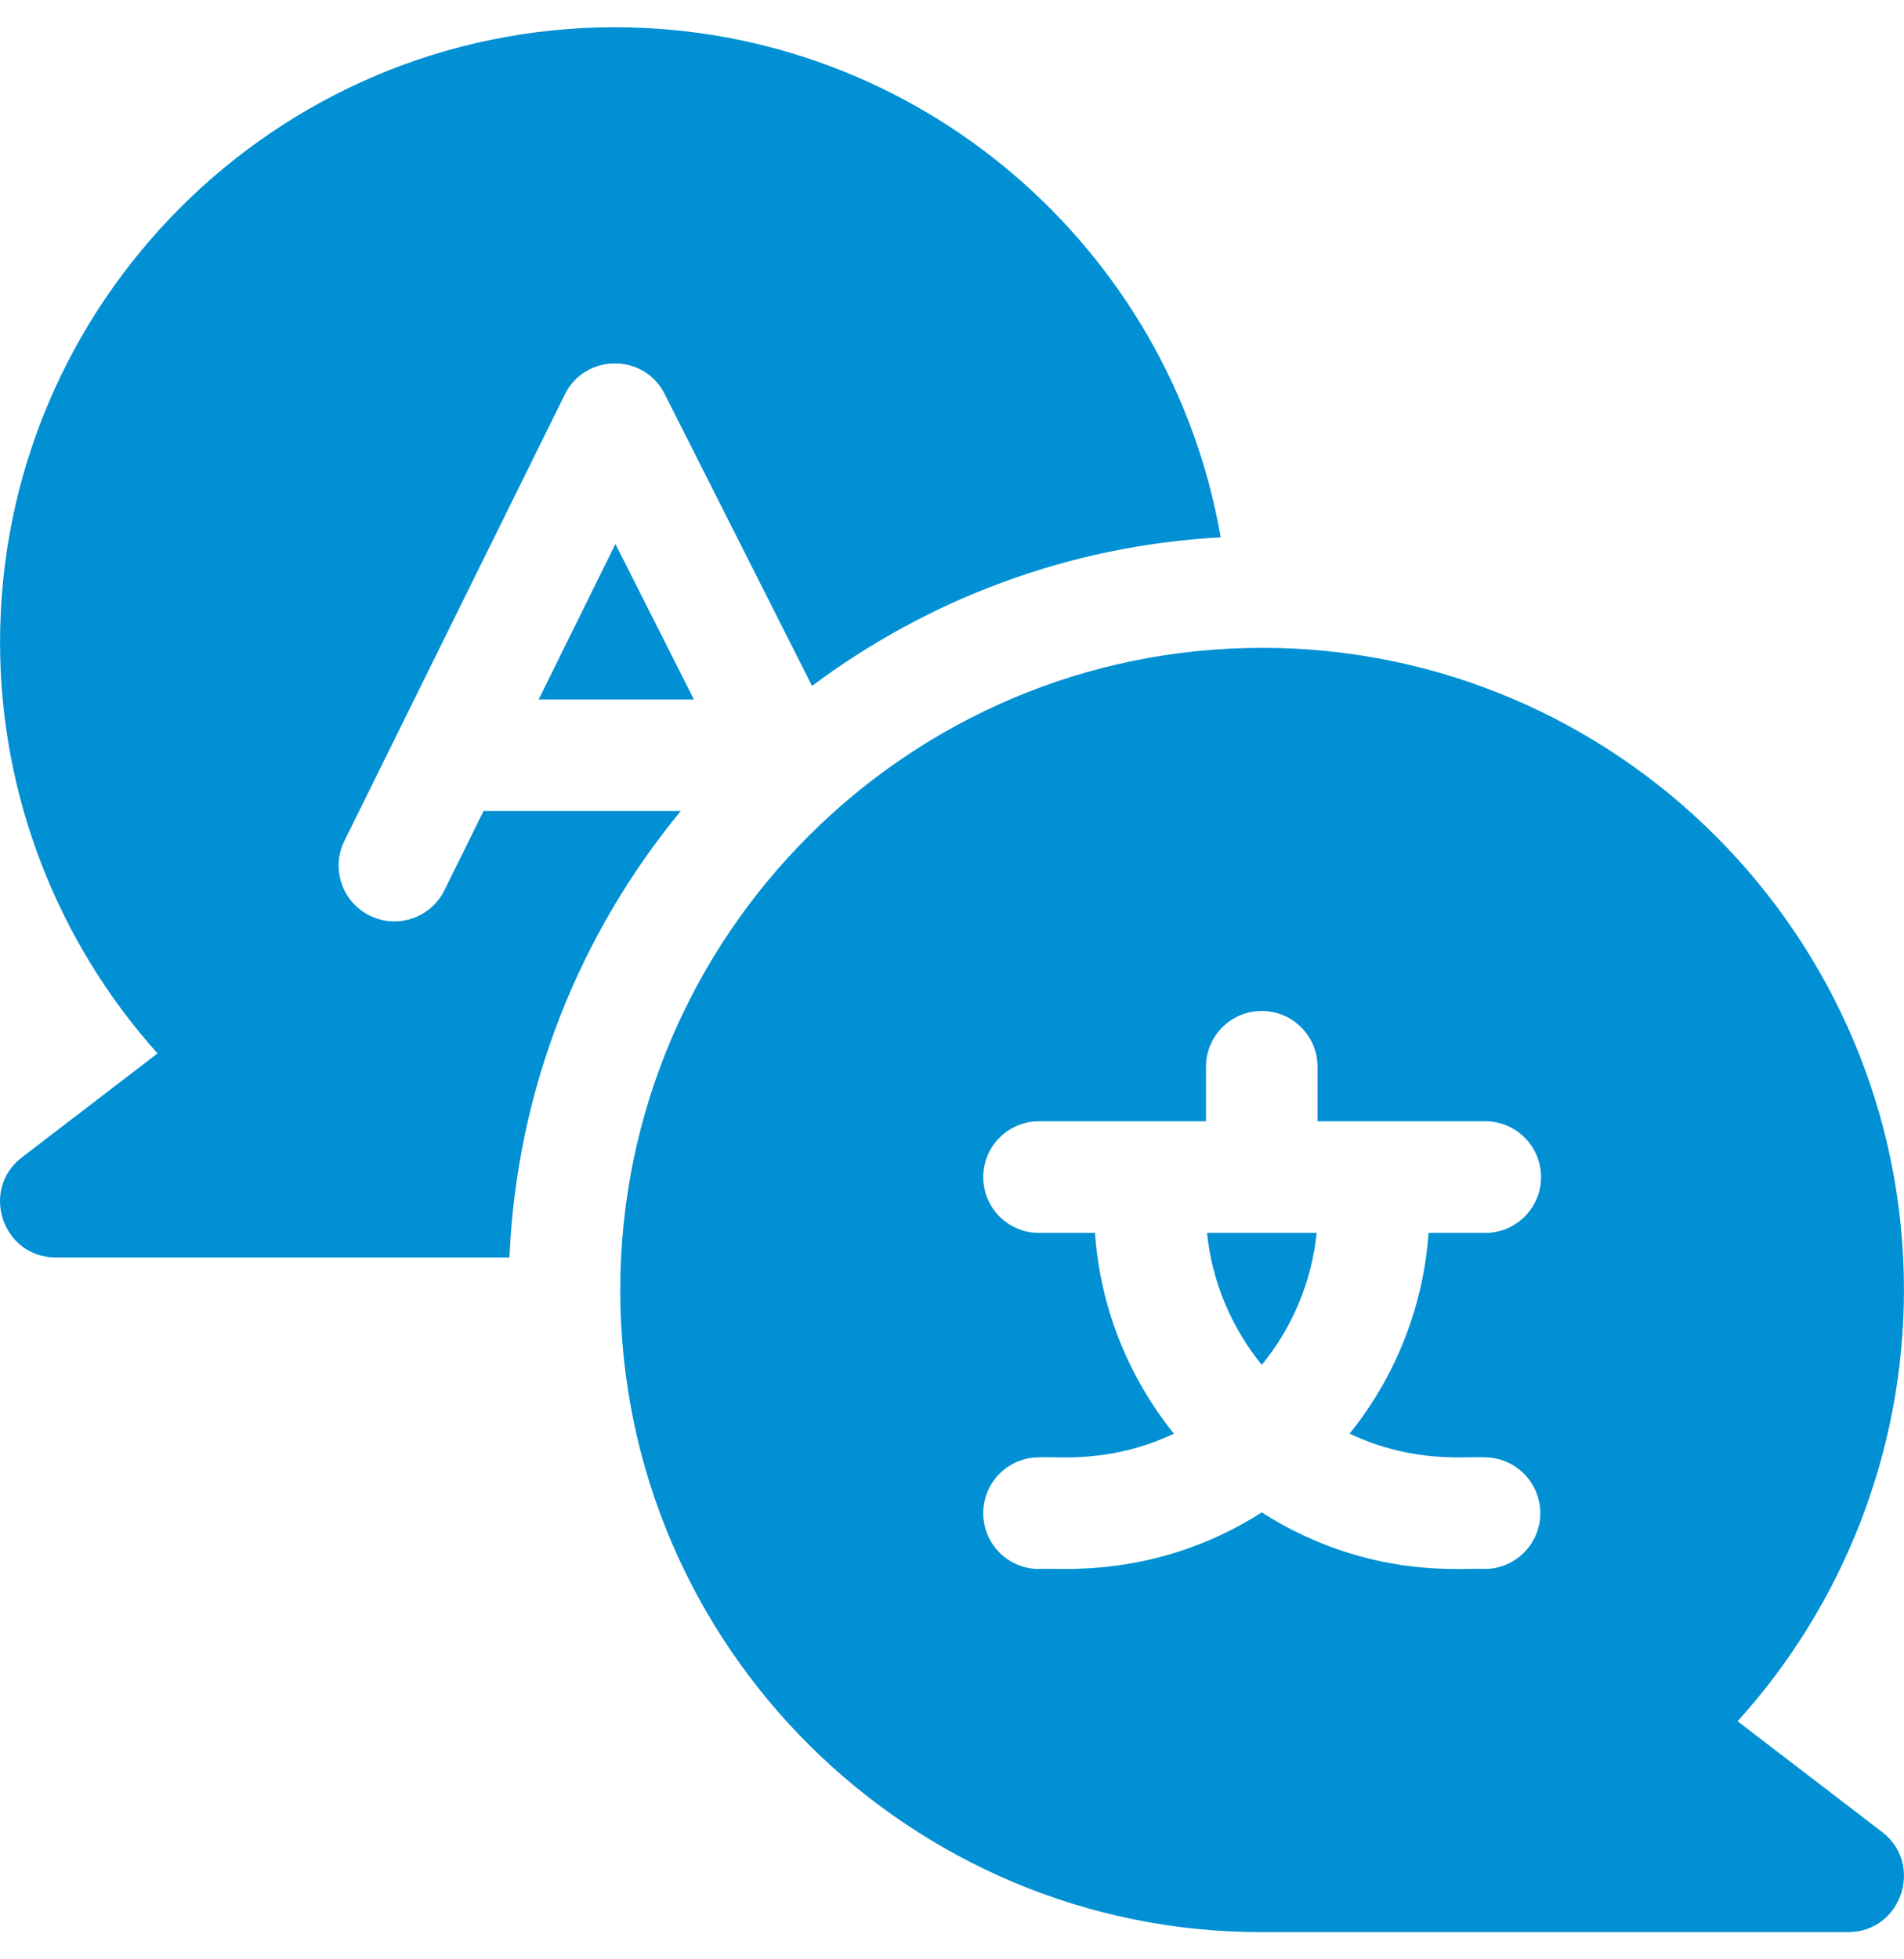 <svg width="35" height="36" viewBox="0 0 35 36" fill="none" xmlns="http://www.w3.org/2000/svg">
<g clip-path="url(#clip0_1004_1304)">
<path d="M8.889 14.901L8.169 16.358C7.918 16.866 7.303 17.074 6.796 16.823C6.288 16.572 6.08 15.957 6.331 15.45L10.383 7.247C10.757 6.491 11.837 6.485 12.218 7.239L14.927 12.603C17.047 11.018 19.633 10.025 22.439 9.873C21.521 4.557 16.877 0.501 11.302 0.501C5.071 0.501 0.001 5.571 0.001 11.802C0.001 14.6 1.043 17.291 2.896 19.355L0.403 21.265C-0.375 21.861 0.05 23.105 1.026 23.105H9.365C9.497 19.998 10.658 17.152 12.515 14.901H8.889V14.901Z" fill="#0090D3"/>
<path d="M9.902 12.851H12.755L11.313 9.995L9.902 12.851Z" fill="#0090D3"/>
<path d="M34.597 33.66L31.941 31.626C33.897 29.466 34.999 26.64 34.999 23.701C34.999 17.196 29.706 11.903 23.201 11.903C16.695 11.903 11.402 17.196 11.402 23.701C11.402 30.299 16.772 35.5 23.171 35.5H33.974C34.951 35.5 35.373 34.255 34.597 33.66ZM27.289 26.777C27.855 26.777 28.314 27.236 28.314 27.803C28.314 28.369 27.855 28.828 27.289 28.828C26.995 28.791 25.189 29.061 23.194 27.789C21.218 29.049 19.371 28.794 19.099 28.828C18.533 28.828 18.074 28.369 18.074 27.803C18.074 27.236 18.533 26.777 19.099 26.777C19.41 26.752 20.382 26.905 21.579 26.342C20.754 25.317 20.226 24.044 20.128 22.653H19.099C18.533 22.653 18.074 22.194 18.074 21.628C18.074 21.061 18.533 20.602 19.099 20.602H22.169V19.6C22.169 19.034 22.628 18.575 23.194 18.575C23.76 18.575 24.219 19.034 24.219 19.6V20.602H27.302C27.869 20.602 28.328 21.061 28.328 21.628C28.328 22.194 27.869 22.653 27.302 22.653H26.26C26.162 24.044 25.634 25.317 24.809 26.342C26.004 26.904 26.977 26.752 27.289 26.777Z" fill="#0090D3"/>
<path d="M23.195 25.078C23.747 24.402 24.11 23.567 24.203 22.653H22.188C22.281 23.567 22.645 24.402 23.195 25.078Z" fill="#0090D3"/>
</g>
<defs>
<clipPath id="clip0_1004_1304">
<rect width="35" height="35" fill="white" transform="translate(0 0.5)"/>
</clipPath>
</defs>
</svg>
